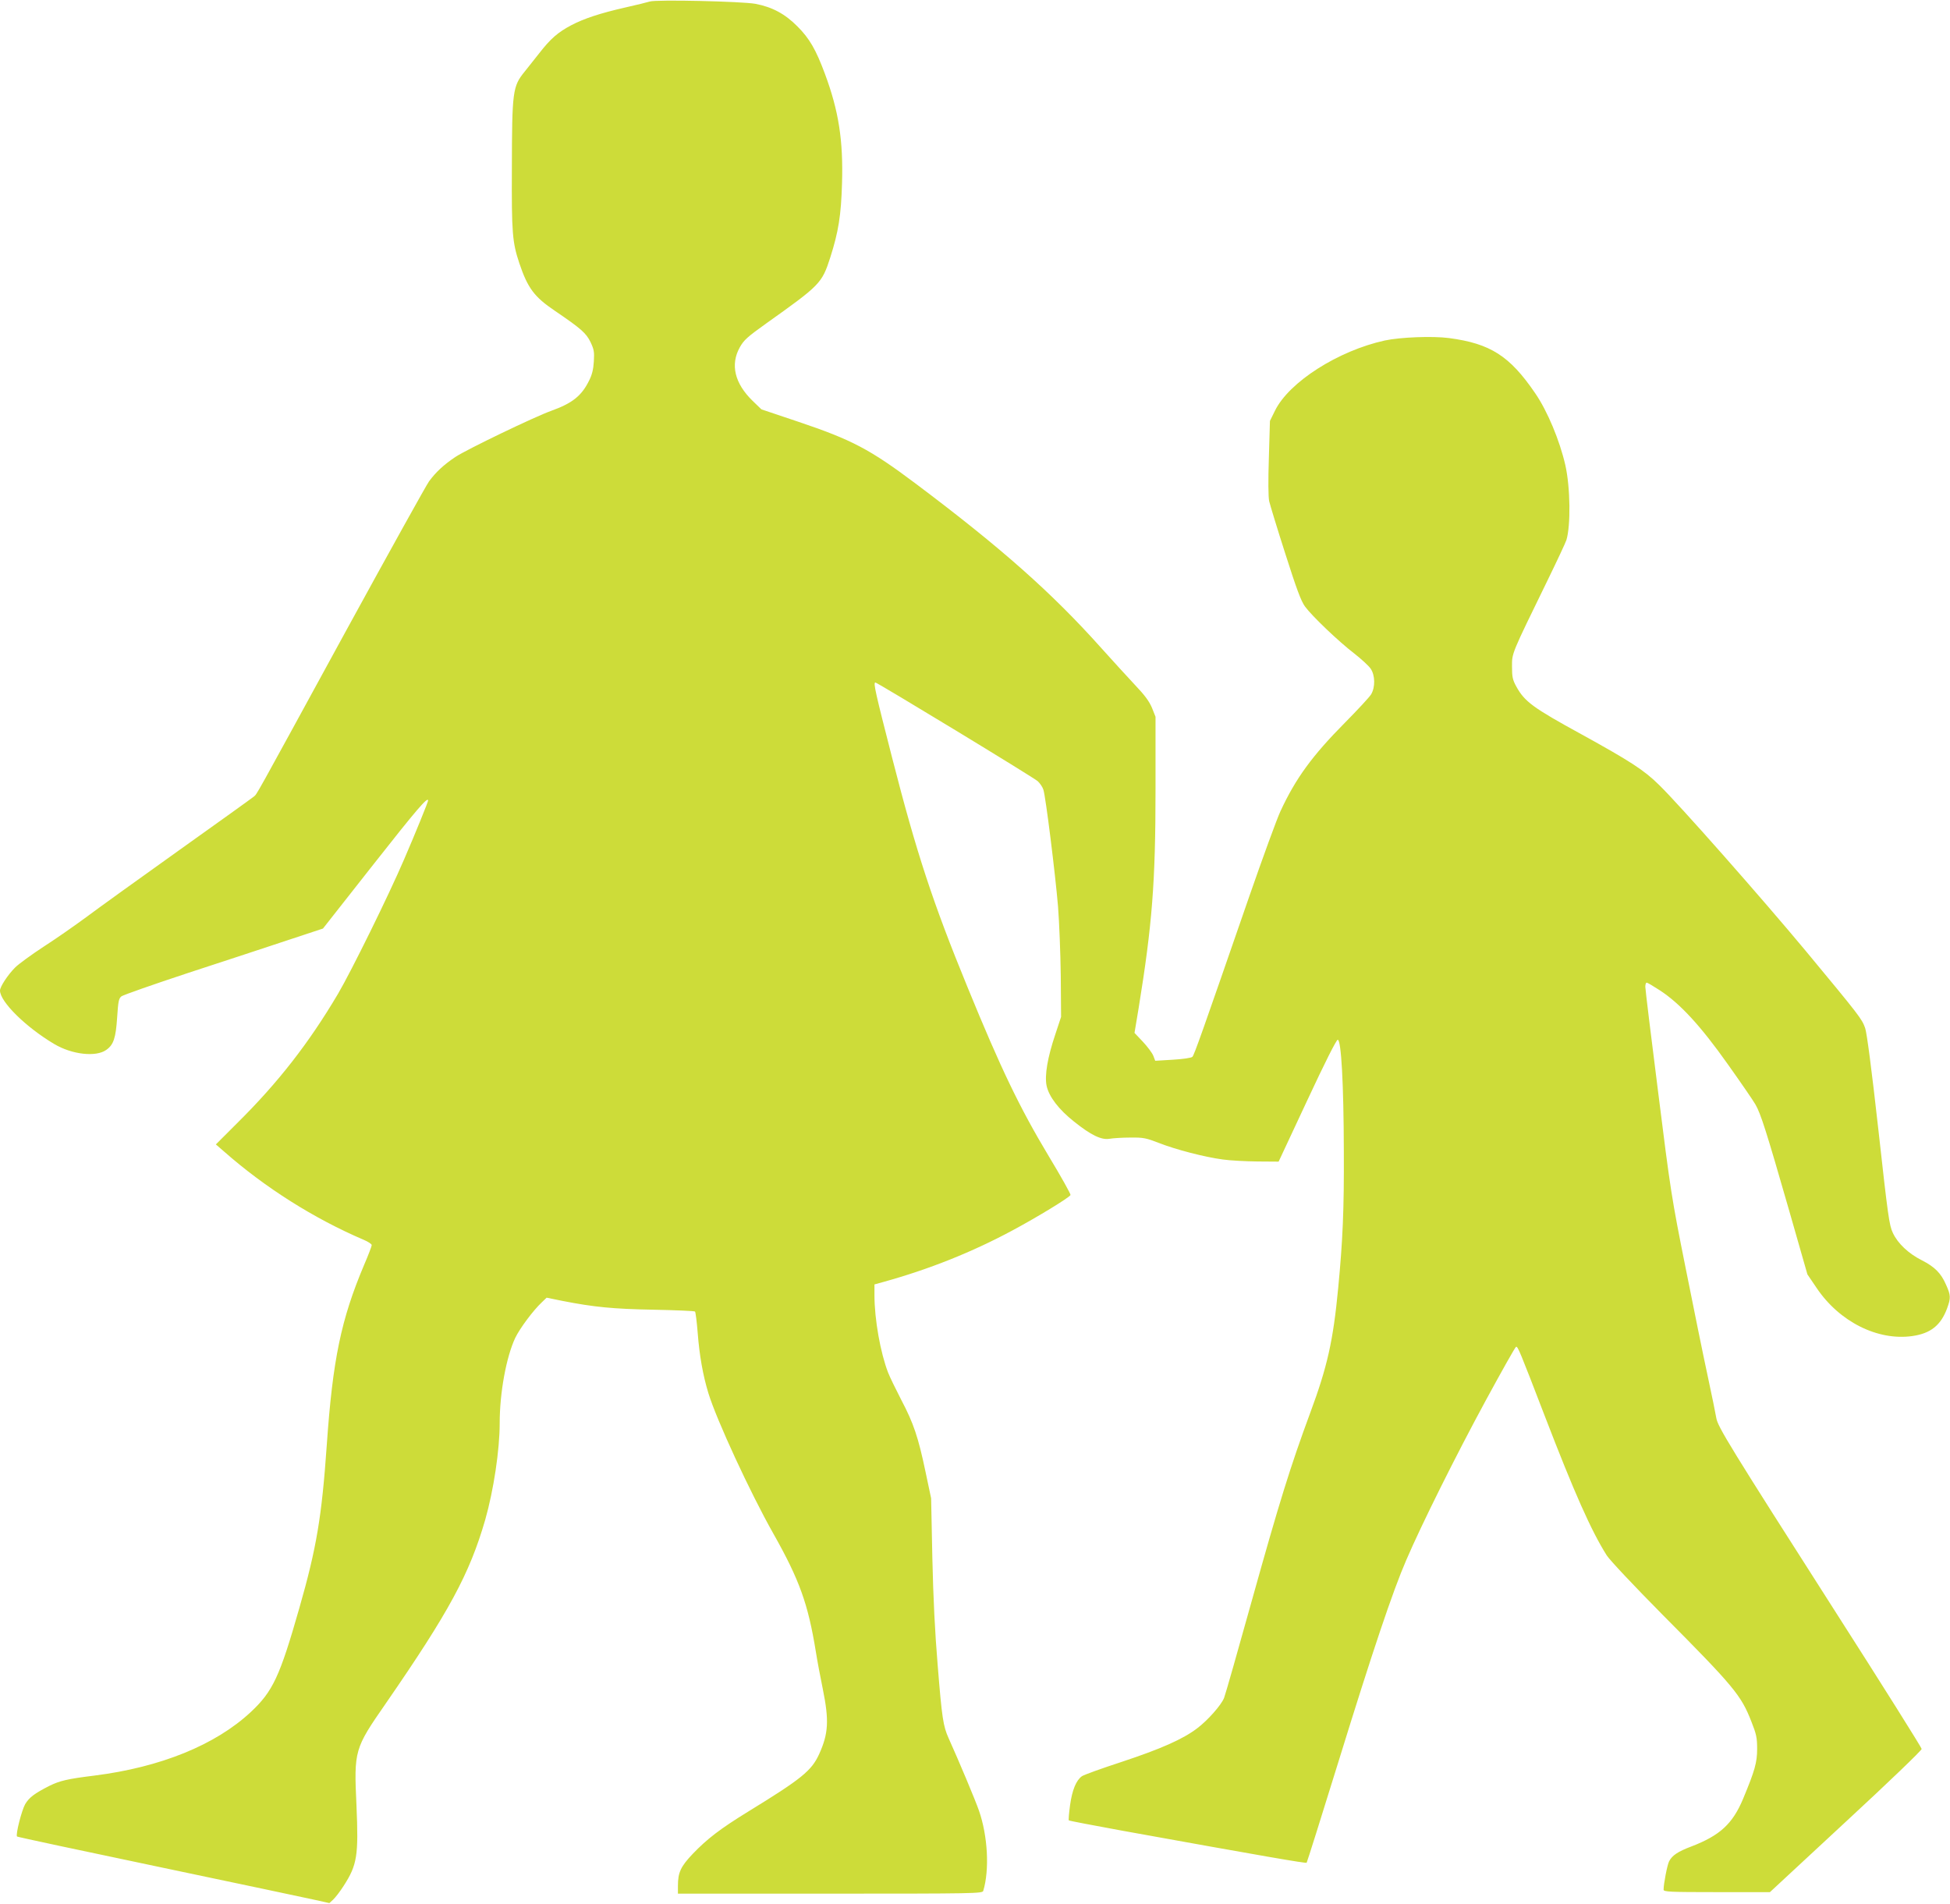 <?xml version="1.0" standalone="no"?>
<!DOCTYPE svg PUBLIC "-//W3C//DTD SVG 20010904//EN"
 "http://www.w3.org/TR/2001/REC-SVG-20010904/DTD/svg10.dtd">
<svg version="1.0" xmlns="http://www.w3.org/2000/svg"
 width="1280pt" height="1250pt" viewBox="0 0 1280 1250"
 preserveAspectRatio="xMidYMid meet">
<g transform="translate(0,1250) scale(0.1,-0.1)"
fill="#cddc39" stroke="none">
<path d="M4265 12490 c-16 -5 -88 -23 -160 -39 -167 -38 -272 -73 -356 -117
-87 -46 -136 -89 -209 -183 -33 -42 -76 -96 -96 -121 -79 -97 -83 -128 -84
-635 -2 -425 3 -485 49 -623 55 -163 98 -221 233 -312 172 -117 205 -146 234
-205 23 -49 26 -64 22 -128 -3 -52 -12 -88 -32 -127 -49 -99 -110 -147 -246
-196 -112 -40 -556 -254 -630 -303 -78 -52 -130 -101 -174 -161 -18 -25 -259
-459 -536 -965 -633 -1159 -590 -1082 -614 -1104 -12 -10 -235 -170 -496 -356
-261 -186 -533 -382 -605 -436 -72 -53 -196 -140 -277 -192 -81 -53 -166 -115
-188 -137 -49 -49 -100 -127 -100 -152 0 -73 169 -240 356 -351 116 -69 273
-87 341 -39 49 34 63 79 72 214 7 105 10 123 28 138 12 9 209 78 439 154 231
75 524 172 651 214 l233 77 332 422 c284 361 358 447 358 418 0 -9 -83 -214
-157 -385 -102 -238 -346 -733 -434 -883 -191 -323 -393 -583 -663 -850 l-139
-139 53 -46 c270 -238 592 -441 917 -580 29 -12 53 -28 53 -35 0 -7 -22 -65
-50 -130 -151 -357 -206 -621 -245 -1182 -33 -472 -67 -675 -180 -1070 -129
-452 -174 -547 -319 -683 -232 -216 -591 -362 -1026 -417 -179 -22 -227 -34
-295 -67 -100 -51 -133 -76 -160 -121 -23 -41 -64 -201 -53 -212 2 -3 423 -93
934 -200 511 -107 971 -205 1022 -216 l94 -21 25 23 c14 13 45 53 68 89 90
139 99 199 85 528 -17 363 -14 373 192 670 415 601 550 850 653 1206 55 193
95 458 95 634 0 200 43 434 102 560 30 62 117 180 176 235 l30 29 103 -21
c209 -41 332 -53 599 -58 146 -3 268 -8 272 -12 4 -3 12 -68 18 -143 11 -143
34 -276 70 -393 54 -176 274 -652 426 -921 172 -305 228 -461 279 -774 9 -58
30 -169 46 -247 42 -207 37 -292 -24 -427 -50 -109 -113 -161 -467 -378 -182
-112 -268 -178 -362 -276 -80 -84 -98 -123 -98 -211 l0 -51 999 0 c943 0 1000
1 1005 18 42 137 30 361 -28 527 -21 62 -130 322 -199 475 -36 80 -44 132 -72
480 -18 216 -29 438 -35 705 l-8 390 -37 175 c-47 224 -78 318 -159 471 -35
68 -74 148 -86 178 -51 132 -90 351 -90 510 l0 70 58 16 c300 83 583 196 847
338 159 85 376 217 382 233 2 6 -62 121 -143 255 -191 318 -315 576 -533 1109
-229 558 -335 882 -495 1506 -108 422 -125 494 -110 494 13 0 1042 -625 1066
-648 15 -14 32 -39 37 -56 15 -45 78 -552 96 -766 8 -102 16 -306 18 -455 l2
-270 -37 -112 c-52 -154 -72 -272 -58 -340 15 -71 80 -156 180 -235 111 -89
179 -122 233 -113 23 4 85 8 137 8 86 1 103 -3 186 -35 109 -43 300 -93 421
-109 48 -7 151 -12 227 -13 l139 -1 187 400 c117 251 192 400 201 400 23 0 39
-289 40 -730 2 -385 -7 -587 -37 -900 -33 -346 -71 -516 -184 -820 -130 -352
-202 -584 -381 -1225 -94 -338 -177 -629 -184 -645 -19 -48 -108 -148 -177
-200 -94 -71 -235 -134 -498 -221 -129 -42 -245 -84 -258 -93 -38 -27 -64 -90
-78 -190 -7 -52 -11 -97 -8 -100 2 -3 161 -33 352 -68 936 -169 1203 -215
1209 -210 3 4 97 302 209 664 224 725 356 1118 445 1323 101 235 324 683 522
1048 105 193 194 352 199 352 12 0 22 -23 187 -452 194 -504 305 -755 408
-918 20 -31 177 -198 367 -390 468 -471 515 -528 582 -700 33 -83 38 -106 38
-180 0 -89 -15 -142 -92 -327 -69 -165 -152 -241 -339 -313 -90 -34 -127 -59
-147 -98 -12 -24 -36 -147 -36 -186 0 -14 40 -16 349 -16 l349 0 498 462 c275
254 499 469 498 478 0 8 -256 416 -569 905 -687 1075 -770 1210 -779 1267 -4
24 -29 149 -57 278 -28 129 -93 449 -145 710 -91 454 -99 505 -179 1145 -47
369 -85 682 -85 698 0 15 4 27 9 27 5 0 44 -23 87 -51 133 -87 268 -234 445
-484 86 -121 168 -240 182 -265 35 -61 71 -174 218 -685 l123 -430 61 -90
c149 -221 400 -347 627 -315 121 17 188 71 229 182 25 69 24 86 -7 155 -33 76
-74 117 -158 160 -88 44 -159 111 -191 180 -24 50 -32 108 -95 676 -45 403
-76 638 -87 669 -22 61 -35 78 -389 505 -288 346 -830 961 -964 1091 -98 97
-190 156 -511 333 -316 173 -371 213 -426 313 -24 44 -28 62 -28 131 0 90 -6
75 233 565 63 129 119 249 124 265 29 95 26 346 -7 492 -37 162 -118 356 -198
472 -167 245 -294 326 -566 362 -106 14 -319 6 -421 -16 -306 -67 -629 -273
-721 -461 l-33 -67 -7 -241 c-5 -149 -4 -258 2 -286 6 -25 53 -180 106 -345
74 -232 103 -310 129 -346 46 -63 221 -230 324 -309 46 -36 95 -81 107 -99 30
-44 31 -122 3 -169 -11 -18 -88 -101 -171 -185 -215 -217 -324 -366 -424 -582
-23 -49 -115 -301 -205 -560 -308 -890 -361 -1040 -373 -1052 -7 -7 -61 -15
-128 -19 l-116 -7 -13 34 c-8 19 -39 60 -68 91 l-55 58 27 162 c89 548 111
825 111 1438 l0 475 -23 58 c-18 43 -47 83 -111 150 -48 51 -147 160 -221 242
-324 363 -658 659 -1220 1081 -300 225 -417 287 -774 407 l-238 80 -58 56
c-118 115 -147 238 -84 351 27 48 49 68 175 158 354 252 364 262 419 432 54
169 71 278 77 483 9 285 -22 480 -112 722 -59 159 -101 232 -180 311 -82 83
-166 128 -277 149 -89 16 -649 29 -693 15z"/>
</g>
</svg>
